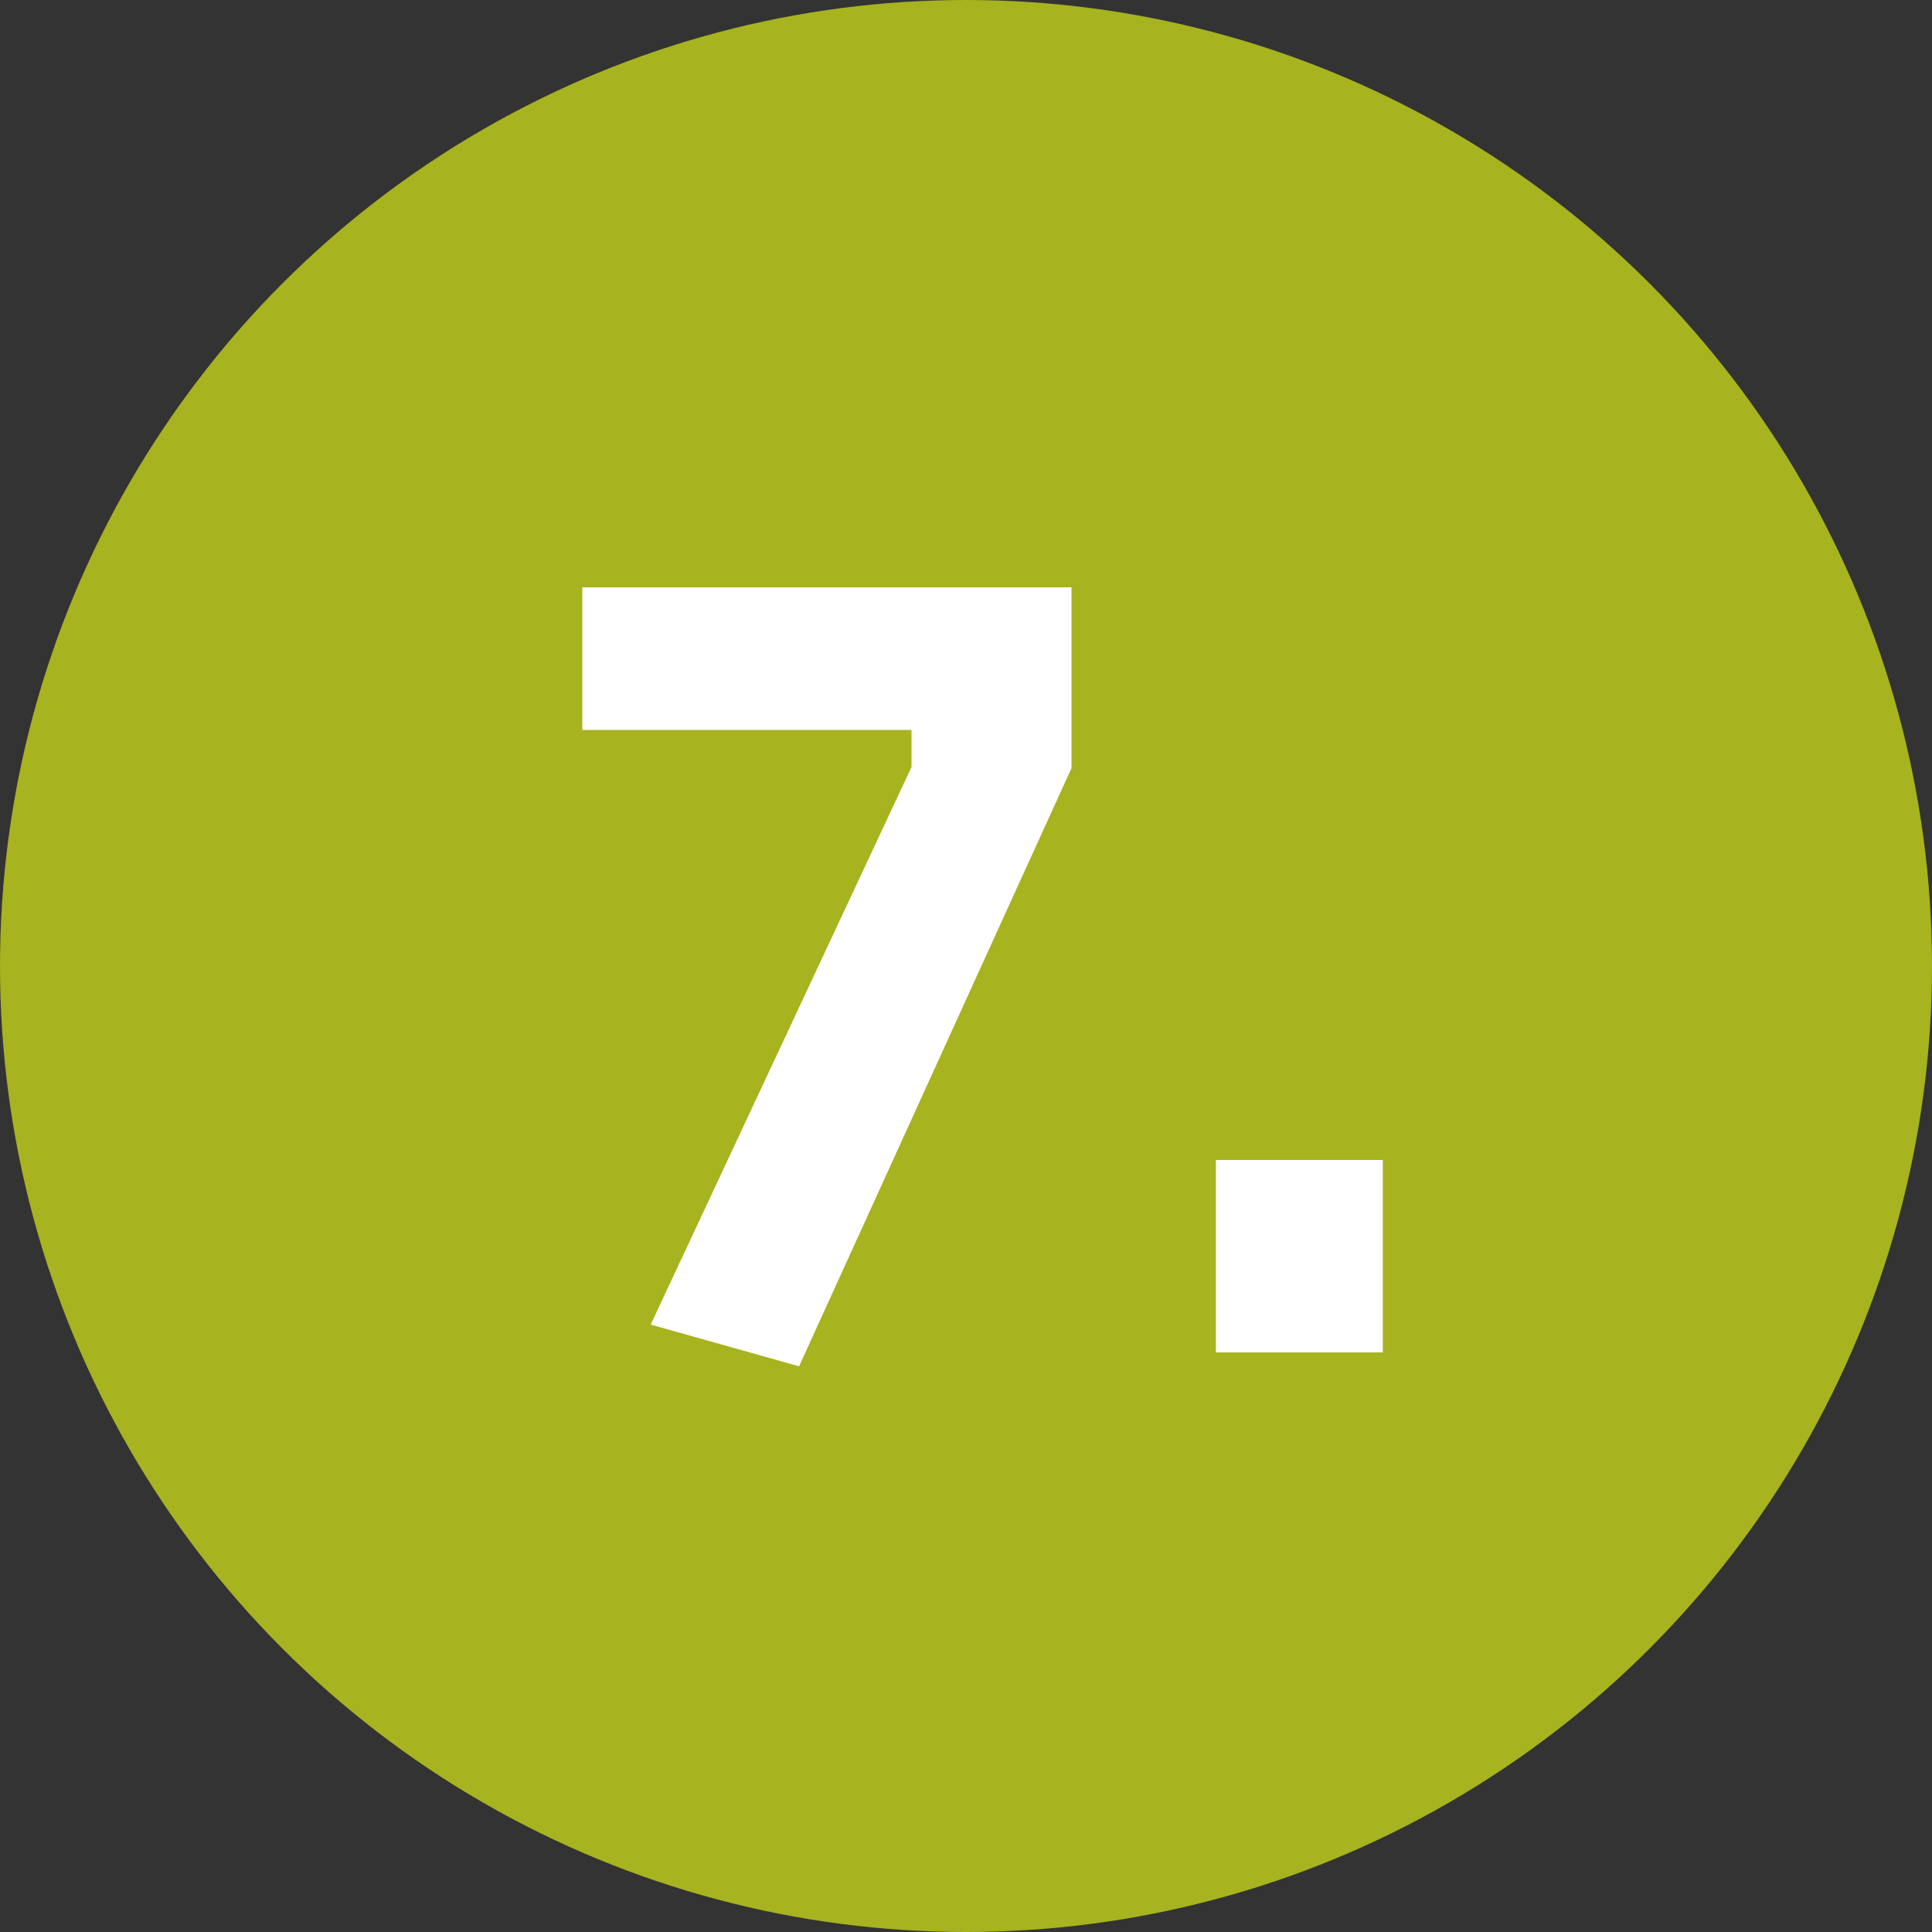 <svg width="50" height="50" viewBox="0 0 50 50" fill="none" xmlns="http://www.w3.org/2000/svg">
<rect x="0" y="0" width="50" height="50" fill="#333333" stroke="none"/>
<circle cx="25" cy="25" r="25" fill="#A7B31F"/>
<path d="M2.07 17.89V14.2H14.73V18.88L7.68 34.36L3.84 33.28L10.59 18.85V17.89H2.07ZM18.467 34V29.02H22.787V34H18.467Z" transform="translate(13 1)" fill="white"/>
</svg>
